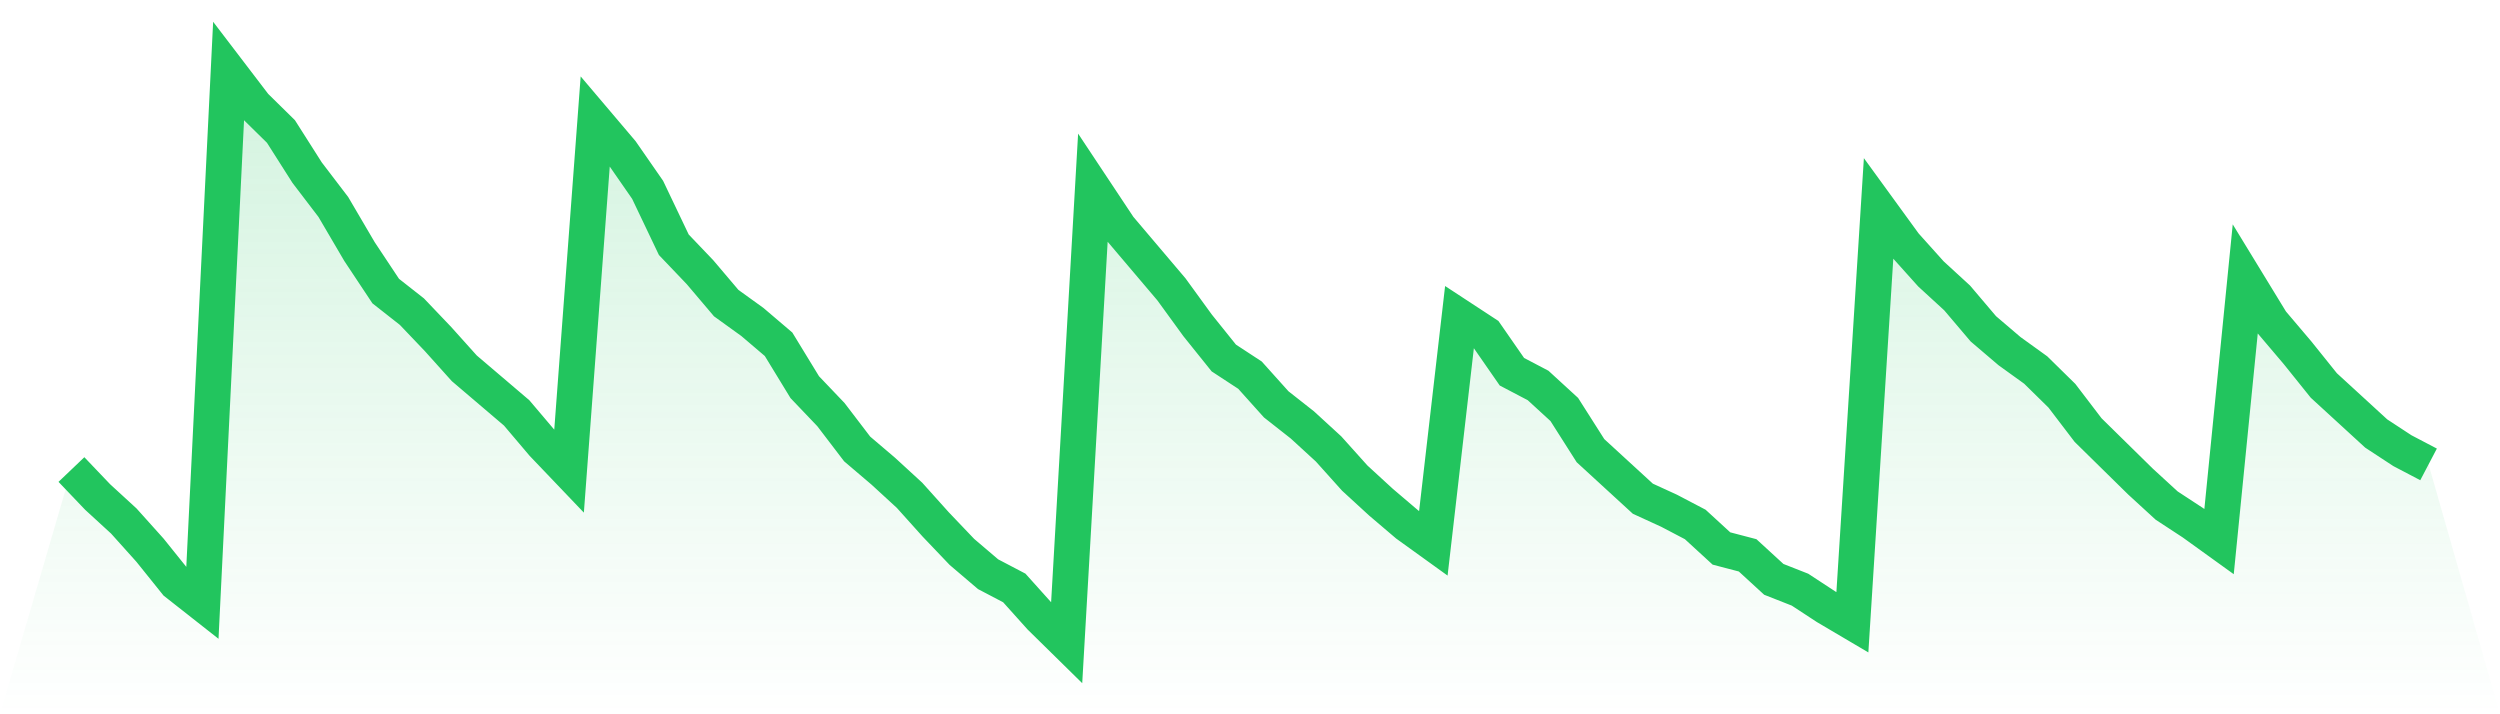 <svg viewBox="0 0 140 40" xmlns="http://www.w3.org/2000/svg">
<defs>
<linearGradient id="gradient" x1="0" x2="0" y1="0" y2="1">
<stop offset="0%" stop-color="#22c55e" stop-opacity="0.2"/>
<stop offset="100%" stop-color="#22c55e" stop-opacity="0"/>
</linearGradient>
</defs>
<path d="M4,26.294 L4,26.294 L5.467,27.832 L6.933,29.177 L8.4,30.811 L9.867,32.637 L11.333,33.79 L12.8,4 L14.267,5.922 L15.733,7.363 L17.2,9.67 L18.667,11.592 L20.133,14.09 L21.6,16.3 L23.067,17.453 L24.533,18.991 L26,20.625 L27.467,21.874 L28.933,23.123 L30.4,24.853 L31.867,26.39 L33.333,6.787 L34.8,8.517 L36.267,10.631 L37.733,13.706 L39.2,15.243 L40.667,16.973 L42.133,18.03 L43.6,19.279 L45.067,21.682 L46.533,23.219 L48,25.141 L49.467,26.39 L50.933,27.736 L52.4,29.369 L53.867,30.907 L55.333,32.156 L56.8,32.925 L58.267,34.559 L59.733,36 L61.2,10.535 L62.667,12.745 L64.133,14.474 L65.6,16.204 L67.067,18.222 L68.533,20.048 L70,21.009 L71.467,22.643 L72.933,23.796 L74.4,25.141 L75.867,26.775 L77.333,28.12 L78.8,29.369 L80.267,30.426 L81.733,17.742 L83.2,18.703 L84.667,20.817 L86.133,21.586 L87.6,22.931 L89.067,25.237 L90.533,26.583 L92,27.928 L93.467,28.601 L94.933,29.369 L96.4,30.715 L97.867,31.099 L99.333,32.444 L100.8,33.021 L102.267,33.982 L103.733,34.847 L105.2,11.688 L106.667,13.706 L108.133,15.339 L109.6,16.685 L111.067,18.414 L112.533,19.664 L114,20.721 L115.467,22.162 L116.933,24.084 L118.4,25.526 L119.867,26.967 L121.333,28.312 L122.8,29.273 L124.267,30.33 L125.733,15.628 L127.2,18.03 L128.667,19.76 L130.133,21.586 L131.6,22.931 L133.067,24.276 L134.533,25.237 L136,26.006 L140,40 L0,40 z" fill="url(#gradient)"/>
<path d="M4,26.294 L4,26.294 L5.467,27.832 L6.933,29.177 L8.4,30.811 L9.867,32.637 L11.333,33.79 L12.8,4 L14.267,5.922 L15.733,7.363 L17.2,9.67 L18.667,11.592 L20.133,14.09 L21.6,16.3 L23.067,17.453 L24.533,18.991 L26,20.625 L27.467,21.874 L28.933,23.123 L30.4,24.853 L31.867,26.39 L33.333,6.787 L34.8,8.517 L36.267,10.631 L37.733,13.706 L39.2,15.243 L40.667,16.973 L42.133,18.03 L43.6,19.279 L45.067,21.682 L46.533,23.219 L48,25.141 L49.467,26.39 L50.933,27.736 L52.4,29.369 L53.867,30.907 L55.333,32.156 L56.8,32.925 L58.267,34.559 L59.733,36 L61.2,10.535 L62.667,12.745 L64.133,14.474 L65.6,16.204 L67.067,18.222 L68.533,20.048 L70,21.009 L71.467,22.643 L72.933,23.796 L74.4,25.141 L75.867,26.775 L77.333,28.12 L78.8,29.369 L80.267,30.426 L81.733,17.742 L83.2,18.703 L84.667,20.817 L86.133,21.586 L87.6,22.931 L89.067,25.237 L90.533,26.583 L92,27.928 L93.467,28.601 L94.933,29.369 L96.4,30.715 L97.867,31.099 L99.333,32.444 L100.8,33.021 L102.267,33.982 L103.733,34.847 L105.2,11.688 L106.667,13.706 L108.133,15.339 L109.6,16.685 L111.067,18.414 L112.533,19.664 L114,20.721 L115.467,22.162 L116.933,24.084 L118.4,25.526 L119.867,26.967 L121.333,28.312 L122.8,29.273 L124.267,30.33 L125.733,15.628 L127.2,18.03 L128.667,19.76 L130.133,21.586 L131.6,22.931 L133.067,24.276 L134.533,25.237 L136,26.006" fill="none" stroke="#22c55e" stroke-width="2"/>
</svg>